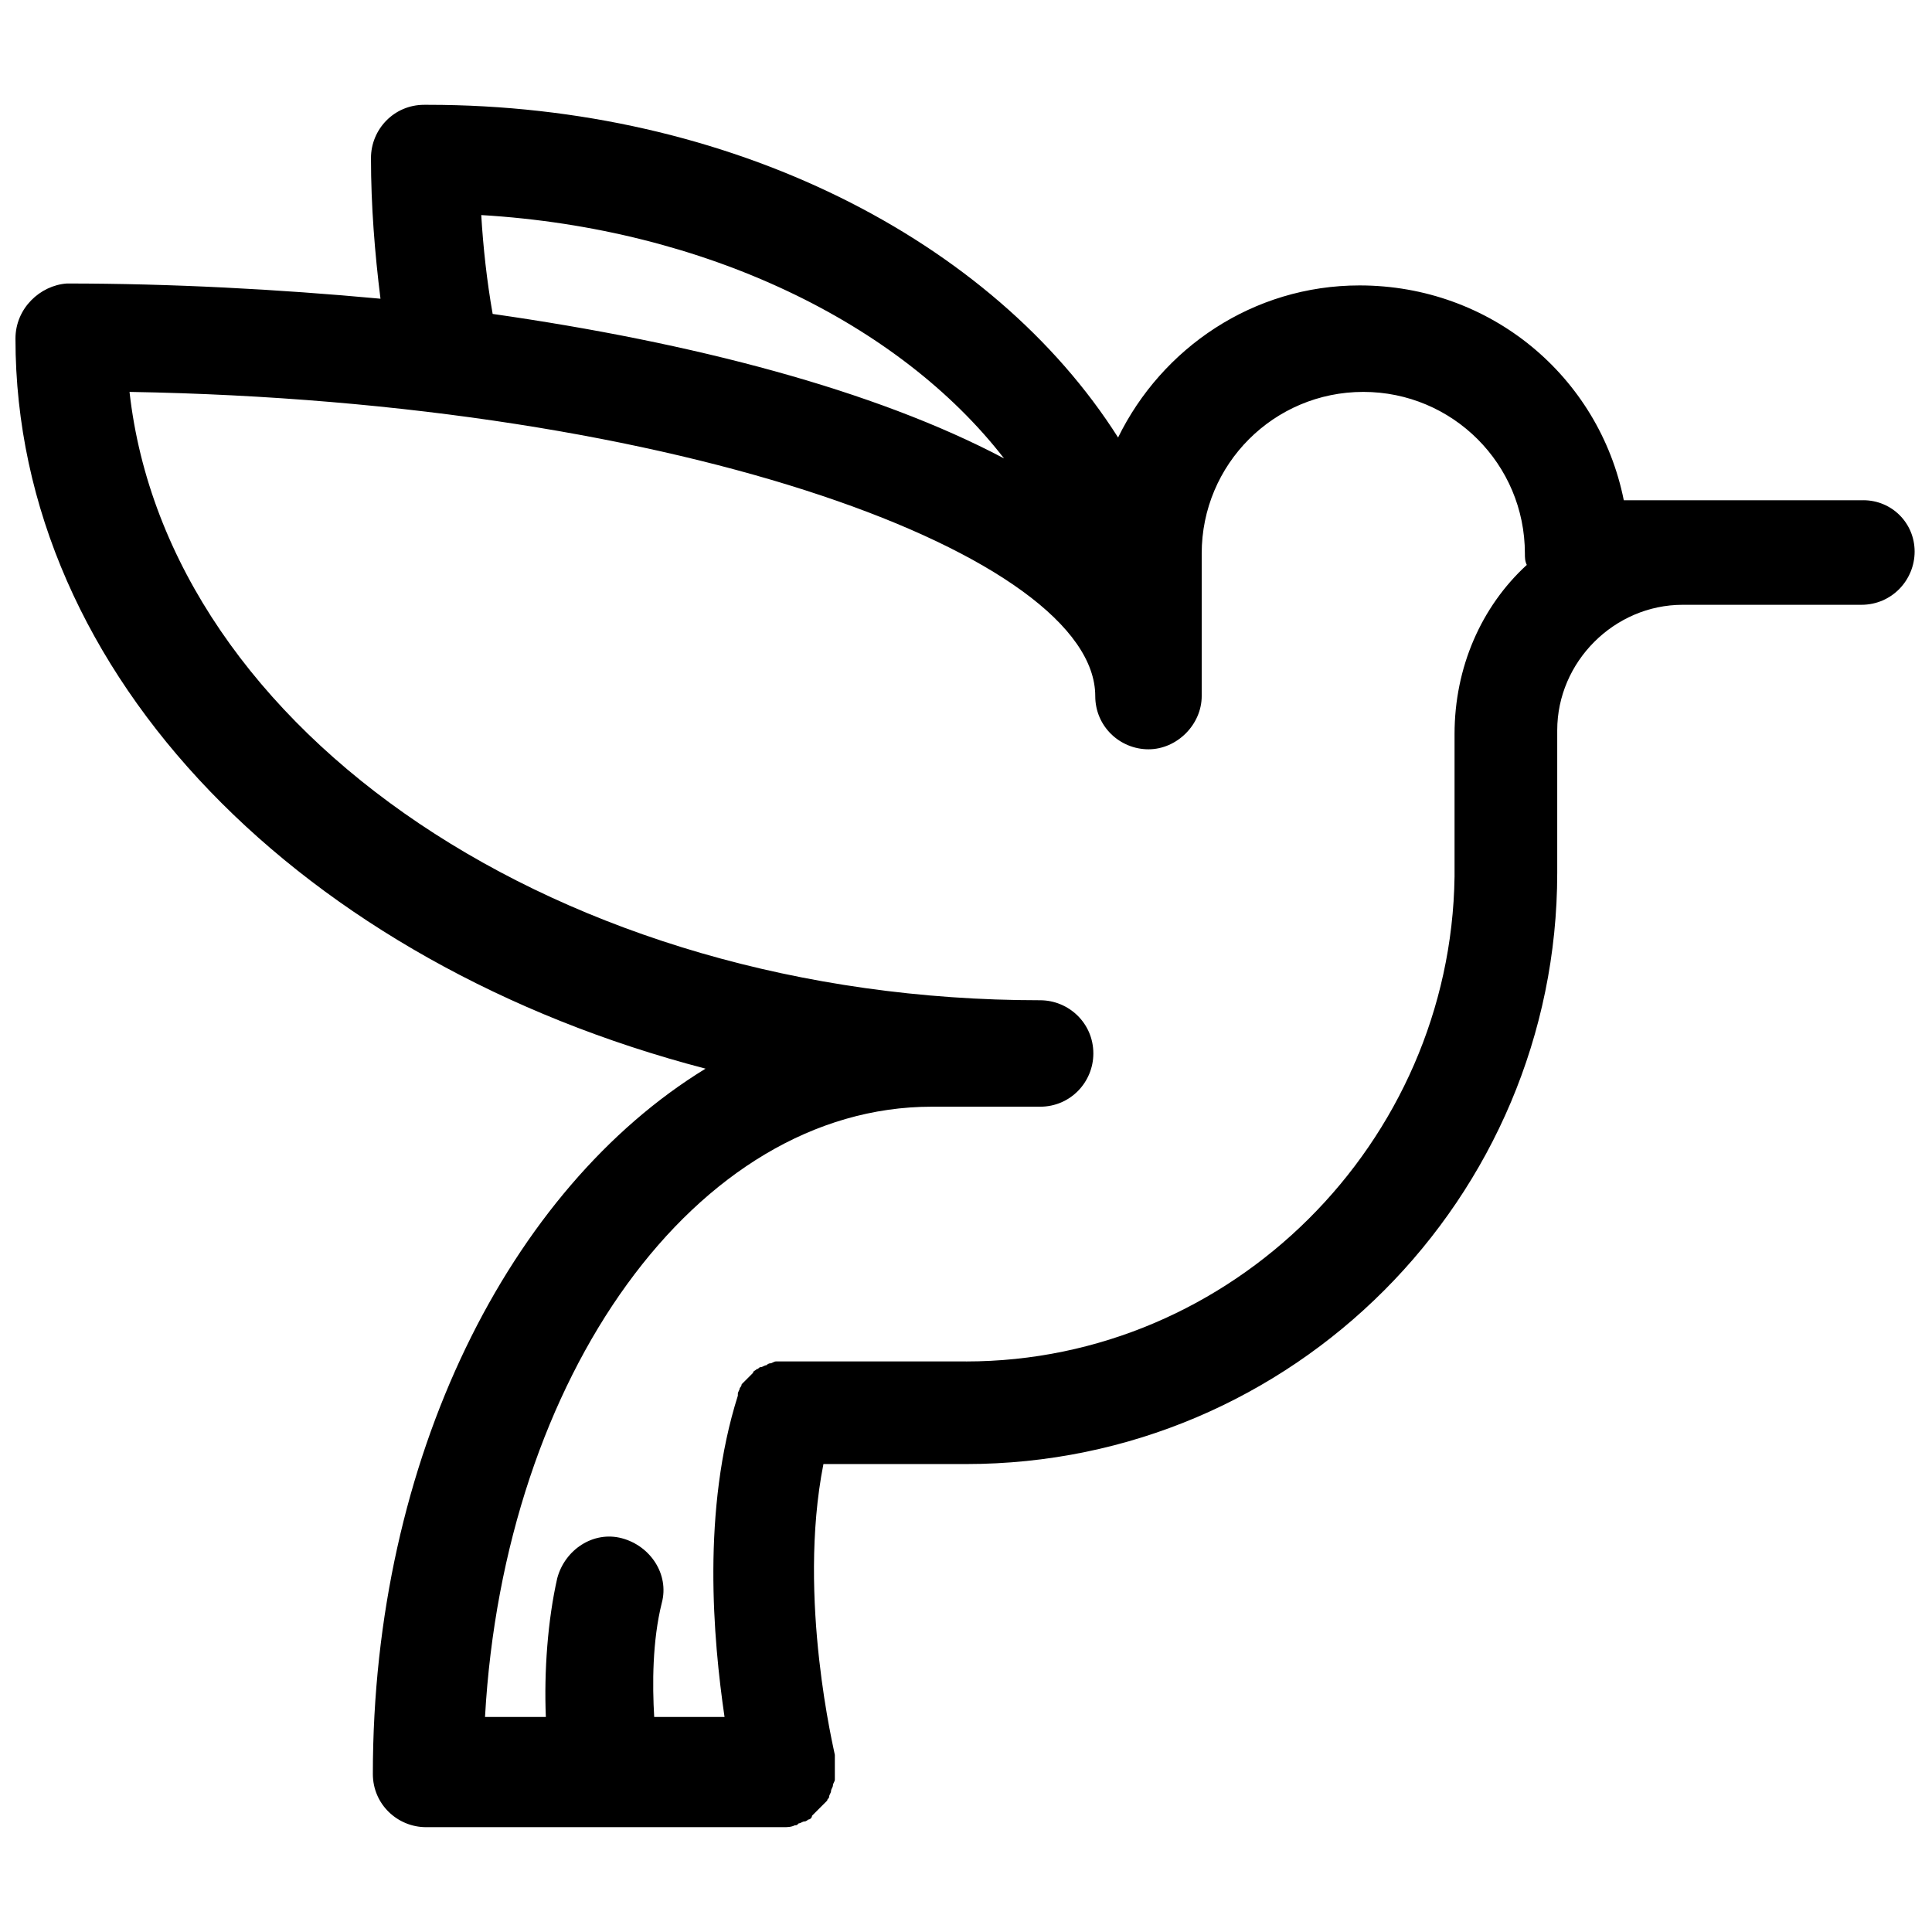<?xml version="1.0" encoding="UTF-8"?>
<!-- Uploaded to: SVG Repo, www.svgrepo.com, Generator: SVG Repo Mixer Tools -->
<svg width="800px" height="800px" version="1.1" viewBox="144 144 512 512" xmlns="http://www.w3.org/2000/svg">
 <defs>
  <clipPath id="a">
   <path d="m148.09 171h503.81v458h-503.81z"/>
  </clipPath>
 </defs>
 <g clip-path="url(#a)">
  <path d="m637.8 276.57h-63.48c-6.551-32.746-35.266-56.93-70.031-56.93-28.215 0-52.395 16.625-63.984 40.305-33.25-52.398-102.77-88.168-182.88-88.168h-0.504-0.504c-8.062 0-14.105 6.551-14.105 14.105 0 12.594 1.008 25.191 2.519 37.281-27.207-2.519-55.418-4.031-83.129-4.031-7.055 0.504-13.605 6.551-13.605 14.613 0 89.68 76.578 165.75 182.88 193.46-51.891 31.738-88.168 103.28-88.168 186.91 0 8.062 6.551 14.105 14.105 14.105h94.719c1.008 0 2.016 0 3.023-0.504 0.504 0 0.504 0 1.008-0.504 0.504 0 1.008-0.504 1.512-0.504 0.504 0 1.008-0.504 1.008-0.504 0.504 0 1.008-0.504 1.008-1.008 0.504-0.504 0.504-0.504 1.008-1.008l1.008-1.008c0.504-0.504 0.504-0.504 1.008-1.008l1.008-1.008c0-0.504 0.504-0.504 0.504-1.008s0.504-1.008 0.504-1.512c0-0.504 0.504-1.008 0.504-1.512 0-0.504 0.504-1.008 0.504-1.512v-1.512-1.008-0.504-1.512-1.512-0.504c0-0.504-10.078-41.312-3.023-77.082l37.785 0.004c86.656 0 156.68-70.535 156.68-156.68v-37.785c0-18.137 15.113-33.25 33.25-33.25h47.359c8.062 0 14.105-6.551 14.105-14.105 0-7.562-6.043-13.605-13.602-13.605zm-366.27-75.574c59.449 3.527 110.84 28.719 138.55 64.488-34.258-18.137-82.625-30.73-135.52-38.289-1.512-8.562-2.519-17.633-3.023-26.199zm128.47 303.8h-47.359-0.504-1.512-1.008c-0.504 0-1.008 0.504-1.512 0.504-0.504 0-1.008 0.504-1.008 0.504-0.504 0-1.008 0.504-1.512 0.504-0.504 0-0.504 0.504-1.008 0.504-0.504 0.504-1.008 0.504-1.008 1.008l-1.008 1.008c-0.504 0.504-0.504 0.504-1.008 1.008-0.504 0.504-0.504 0.504-1.008 1.008 0 0.504-0.504 1.008-0.504 1.008 0 0.504-0.504 1.008-0.504 1.512v0.504c-9.574 30.23-6.551 64.488-3.527 85.145h-18.641c-0.504-8.566-0.504-20.152 2.016-30.23 2.016-7.559-3.023-15.113-10.578-17.129-7.559-2.016-15.113 3.023-17.129 10.578-2.519 11.082-3.527 24.688-3.023 36.777h-16.121c5.039-90.184 55.922-161.72 118.39-161.72h19.145 1.512 8.062c8.062 0 14.105-6.551 14.105-14.105 0-8.062-6.551-14.105-14.105-14.105-126.96 0-231.25-71.039-241.32-161.22 147.62 2.519 255.93 43.832 255.93 80.609 0 8.062 6.551 14.105 14.105 14.105 7.559 0 14.105-6.551 14.105-14.105v-37.785c0-23.68 19.145-42.824 42.824-42.824 23.68 0 42.824 19.145 42.824 42.824 0 1.008 0 2.016 0.504 3.023-12.09 11.082-19.145 27.207-19.145 44.84v37.785c-1.008 70.531-58.945 128.47-129.48 128.47z"/>
 </g>
</svg>